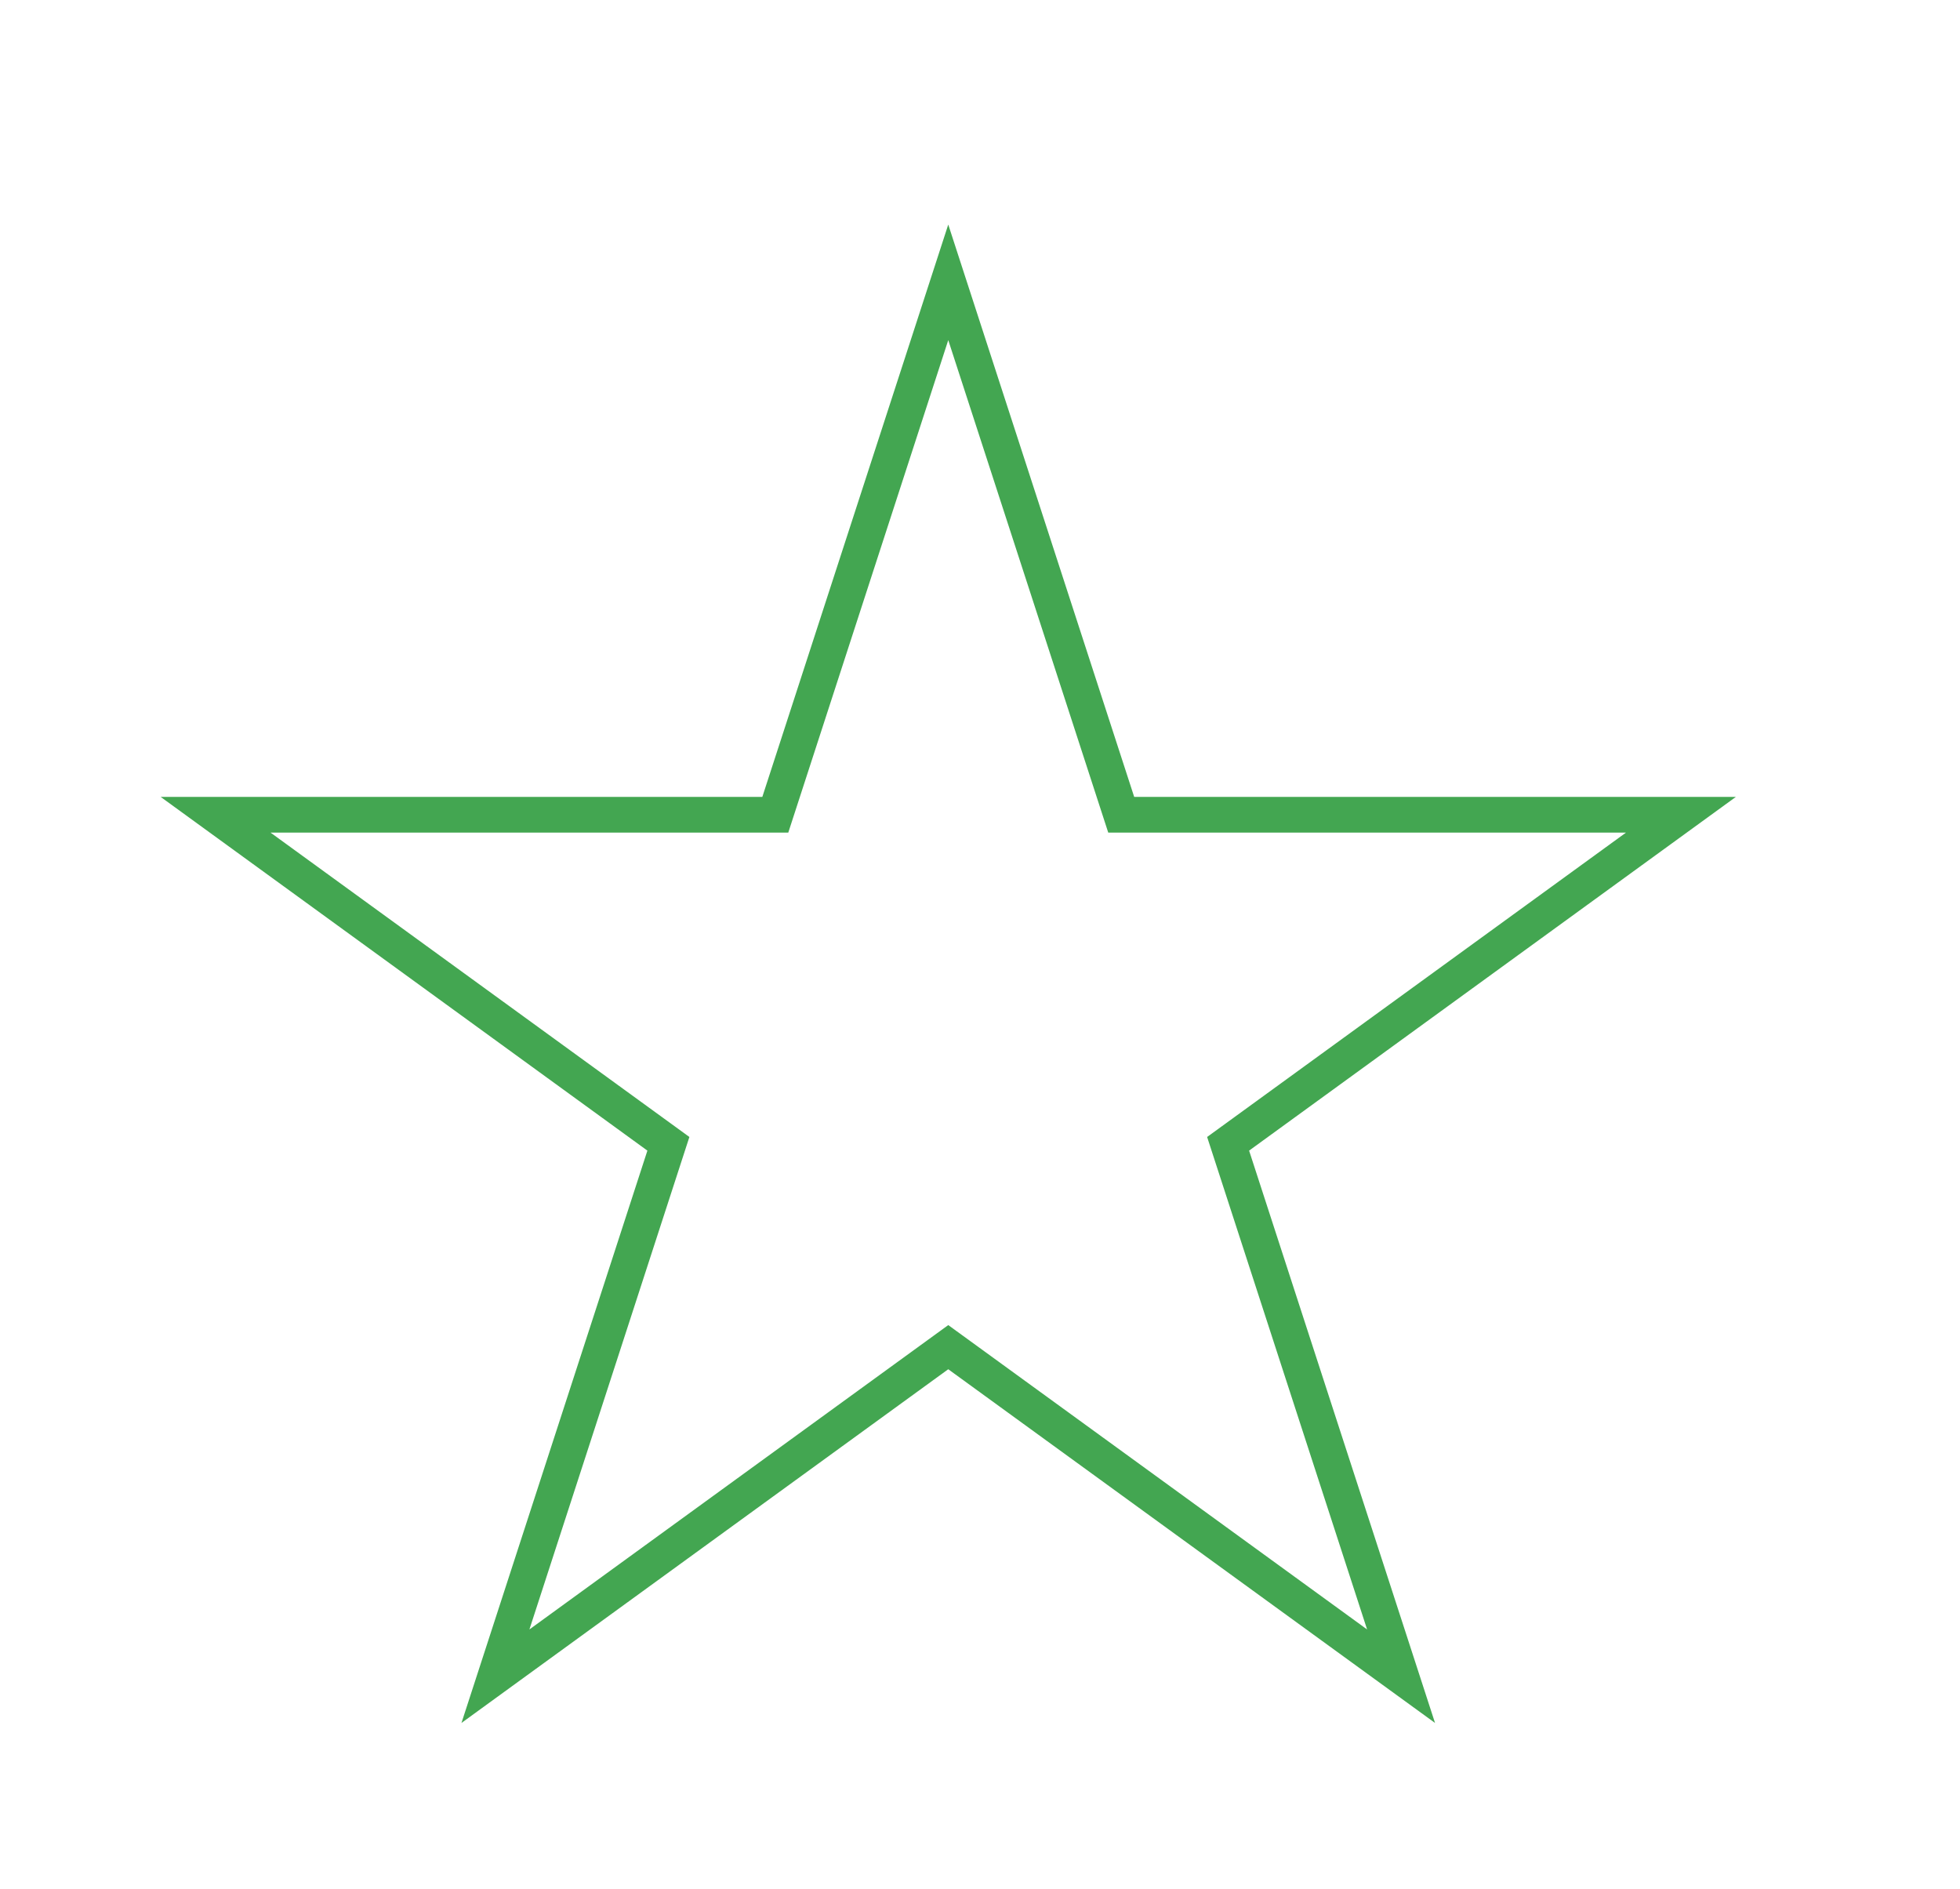 <?xml version="1.0" encoding="utf-8"?>
<!-- Generator: Adobe Illustrator 16.0.0, SVG Export Plug-In . SVG Version: 6.00 Build 0)  -->
<!DOCTYPE svg PUBLIC "-//W3C//DTD SVG 1.1//EN" "http://www.w3.org/Graphics/SVG/1.1/DTD/svg11.dtd">
<svg version="1.1" id="Layer_1" xmlns="http://www.w3.org/2000/svg" xmlns:xlink="http://www.w3.org/1999/xlink" x="0px" y="0px"
	 width="164.667px" height="158.669px" viewBox="0 0 164.667 158.669" style="enable-background:new 0 0 164.667 158.669;"
	 xml:space="preserve">
<g>
	<path style="fill:#43A651;" d="M120.562,144.725l-40.896-29.711l-40.896,29.711l15.62-48.074L13.497,66.938h50.549l15.621-48.076
		l15.621,48.076h50.549L104.942,96.65L120.562,144.725z M79.667,111.305l35.188,25.566l-13.44-41.367l35.189-25.566H93.108
		L79.667,28.57L66.226,69.938H22.729l35.189,25.566l-13.44,41.367L79.667,111.305z"/>
</g>
</svg>
